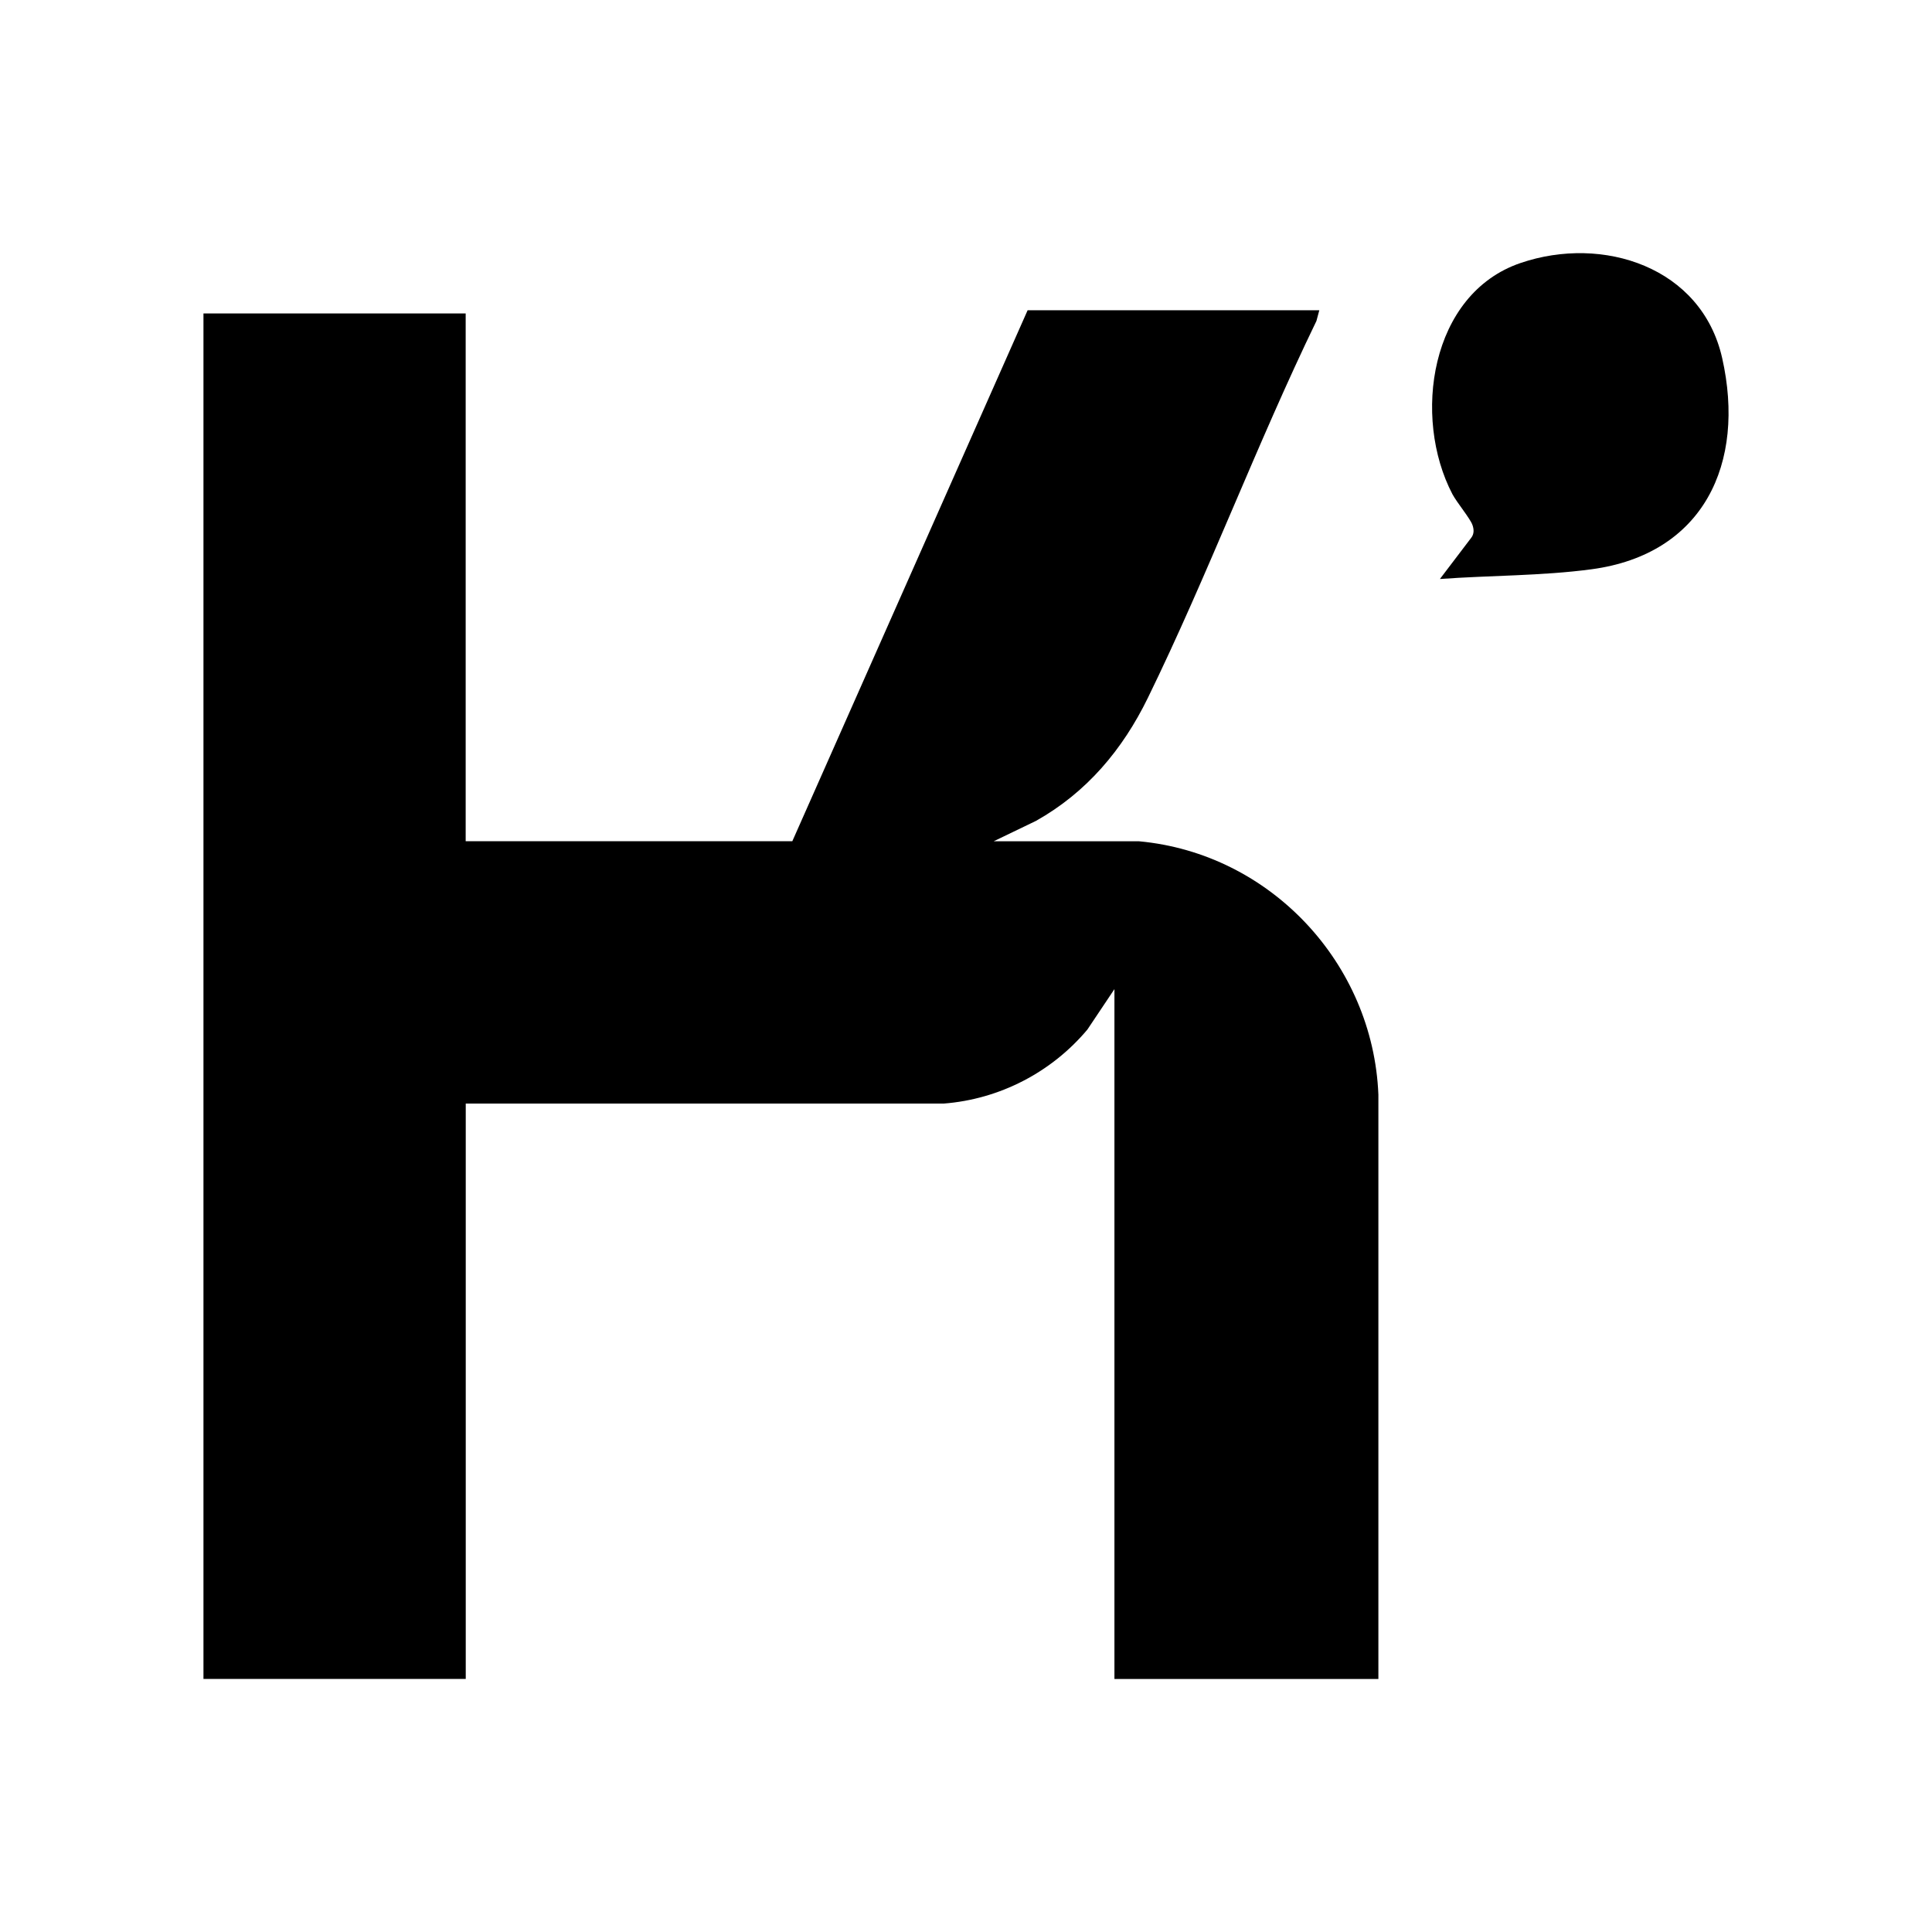 <?xml version="1.0" encoding="UTF-8"?>
<svg id="Layer_1" xmlns="http://www.w3.org/2000/svg" version="1.1" viewBox="0 0 290 290">
  <!-- Generator: Adobe Illustrator 29.4.0, SVG Export Plug-In . SVG Version: 2.1.0 Build 152)  -->
  <path d="M198.03,46.58l-.43,1.6c-8.96,18.49-16.29,38.12-25.29,56.55-3.8,7.79-9.19,14.21-16.81,18.49l-6.35,3.06h21.83c19.7,1.82,35.13,18.32,35.92,38.04v87.7h-39.62v-103.55l-4.06,6.07c-5.37,6.4-13.16,10.46-21.57,11.11h-71.74v86.36H30.54V47.05h39.36v79.22h49.03l35.32-79.7h43.78Z"/>
  <path d="M216.15,86.89l4.68-6.16c.45-.57.43-1.27.19-1.93-.33-.96-2.34-3.37-3.01-4.63-6.02-11.51-3.39-30.07,10.25-34.7,12.35-4.2,27.15.6,30.24,14.26,3.58,15.83-2.79,29.47-19.61,31.72-7.45,1-15.26.91-22.76,1.46h.02Z"/>
</svg>